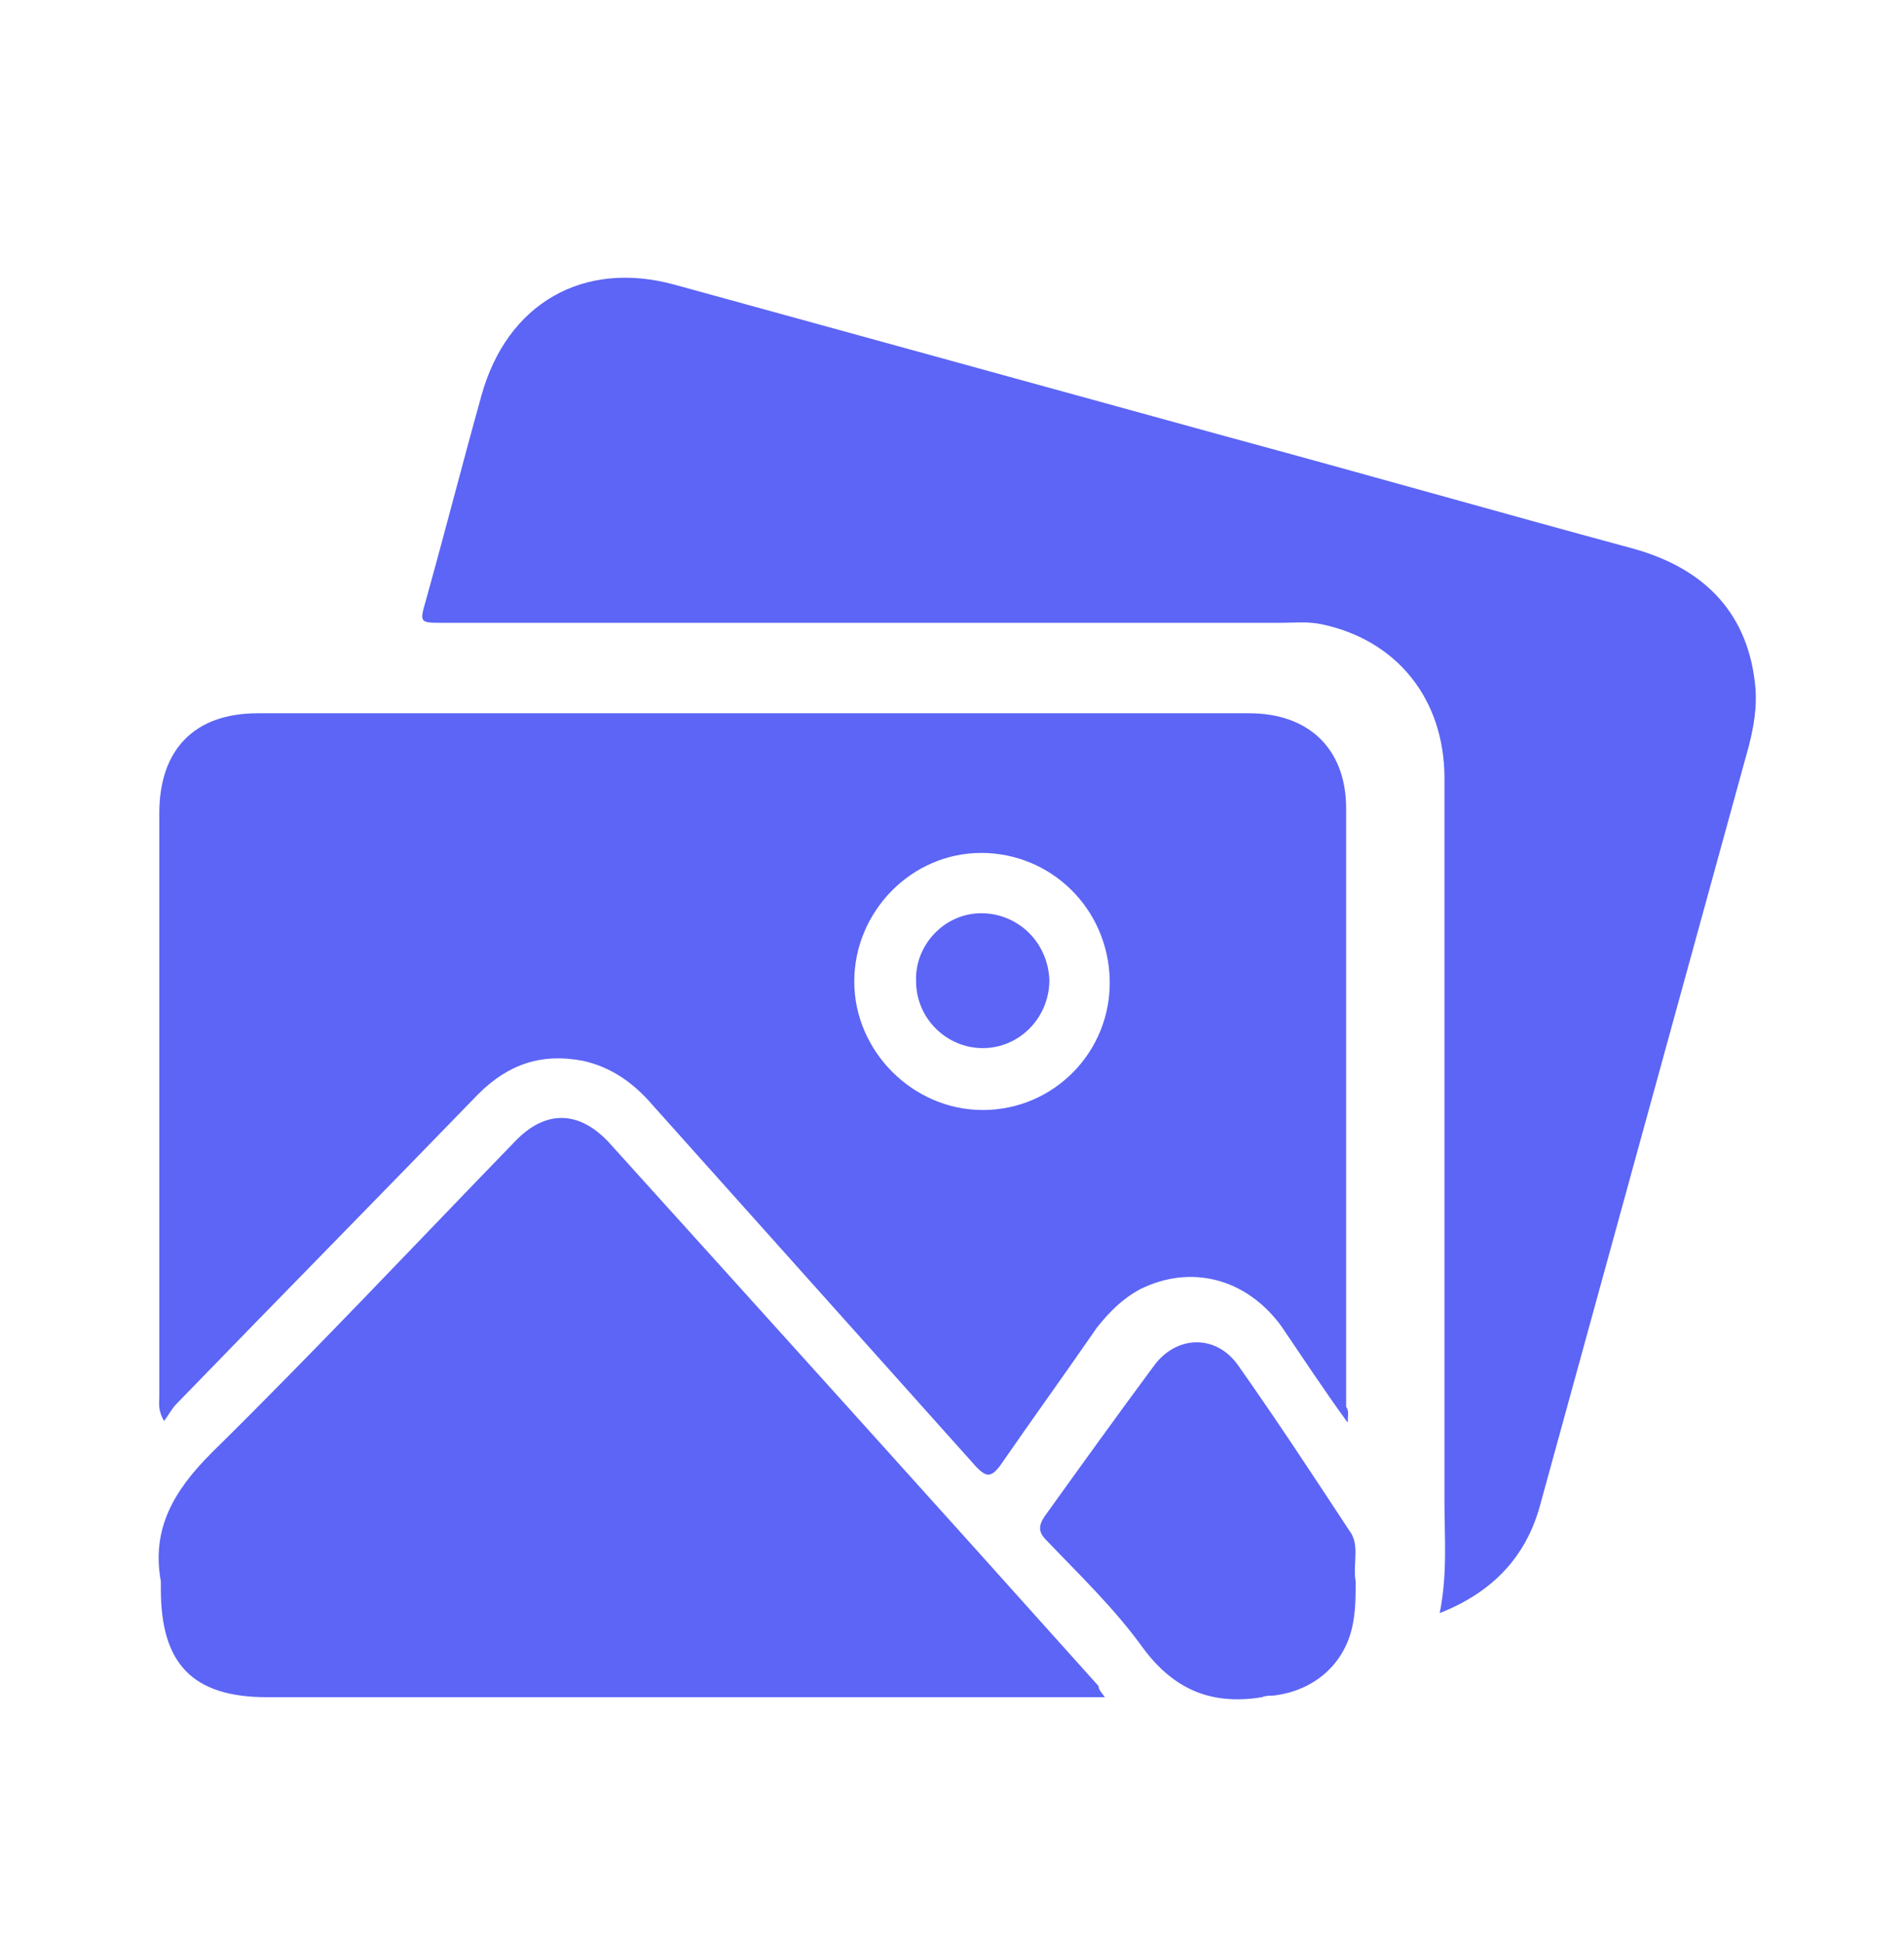 <svg xmlns="http://www.w3.org/2000/svg" width="48" height="49" viewBox="0 0 48 49" fill="none"><path d="M33.976 35.858C33.336 34.978 32.816 34.178 32.296 33.418C31.416 32.218 30.016 31.858 28.736 32.498C28.296 32.738 27.976 33.058 27.656 33.458C26.856 34.618 26.016 35.778 25.216 36.938C24.976 37.258 24.856 37.218 24.616 36.978C21.896 33.938 19.176 30.898 16.456 27.858C15.976 27.298 15.416 26.898 14.696 26.738C13.656 26.538 12.816 26.818 12.056 27.578C9.536 30.178 6.976 32.778 4.456 35.378C4.336 35.498 4.256 35.658 4.136 35.818C3.976 35.538 4.016 35.378 4.016 35.218C4.016 30.298 4.016 25.418 4.016 20.498C4.016 18.898 4.896 17.978 6.496 17.978C14.816 17.978 23.176 17.978 31.496 17.978C32.976 17.978 33.936 18.858 33.936 20.378C33.936 25.418 33.936 30.418 33.936 35.458C34.016 35.578 33.976 35.658 33.976 35.858ZM24.736 21.498C22.976 21.498 21.536 22.978 21.536 24.738C21.536 26.498 23.016 27.978 24.776 27.978C26.576 27.978 28.016 26.498 27.976 24.698C27.936 22.898 26.496 21.498 24.736 21.498Z" fill="#5C65F5"></path><path d="M36.295 40.658C36.495 39.658 36.415 38.738 36.415 37.858C36.415 31.778 36.415 25.698 36.415 19.618C36.415 17.618 35.215 16.138 33.335 15.738C32.975 15.658 32.615 15.698 32.295 15.698C25.255 15.698 18.215 15.698 11.175 15.698C10.575 15.698 10.575 15.698 10.735 15.138C11.215 13.418 11.655 11.698 12.135 9.978C12.775 7.658 14.695 6.538 17.015 7.178C21.655 8.458 26.335 9.738 30.975 11.018C34.375 11.938 37.735 12.898 41.135 13.818C43.055 14.338 44.095 15.538 44.255 17.338C44.295 17.818 44.215 18.298 44.095 18.778C42.335 25.178 40.575 31.578 38.815 37.978C38.455 39.258 37.615 40.138 36.295 40.658Z" fill="#5C65F5"></path><path d="M27.855 42.778C27.575 42.778 27.415 42.778 27.215 42.778C20.375 42.778 13.575 42.778 6.735 42.778C4.855 42.778 4.055 41.938 4.055 40.058C4.055 39.978 4.055 39.938 4.055 39.858C3.815 38.538 4.375 37.578 5.335 36.618C7.935 34.058 10.415 31.418 12.975 28.778C13.735 27.978 14.575 27.978 15.335 28.778C19.455 33.338 23.575 37.898 27.695 42.498C27.695 42.578 27.735 42.618 27.855 42.778Z" fill="#5C65F5"></path><path d="M34.176 39.858C34.176 40.218 34.176 40.618 34.096 40.978C33.896 41.938 33.136 42.618 32.096 42.738C32.016 42.738 31.896 42.738 31.816 42.778C30.576 42.978 29.616 42.618 28.816 41.538C28.096 40.538 27.216 39.698 26.376 38.818C26.176 38.618 26.176 38.458 26.336 38.218C27.256 36.938 28.176 35.658 29.096 34.418C29.656 33.658 30.656 33.618 31.216 34.418C32.176 35.778 33.096 37.178 34.016 38.578C34.296 38.938 34.096 39.418 34.176 39.858Z" fill="#5C65F5"></path><path d="M24.735 23.018C25.655 23.018 26.415 23.738 26.455 24.698C26.455 25.658 25.695 26.418 24.775 26.418C23.855 26.418 23.095 25.658 23.095 24.738C23.055 23.818 23.815 23.018 24.735 23.018Z" fill="#5C65F5"></path></svg>